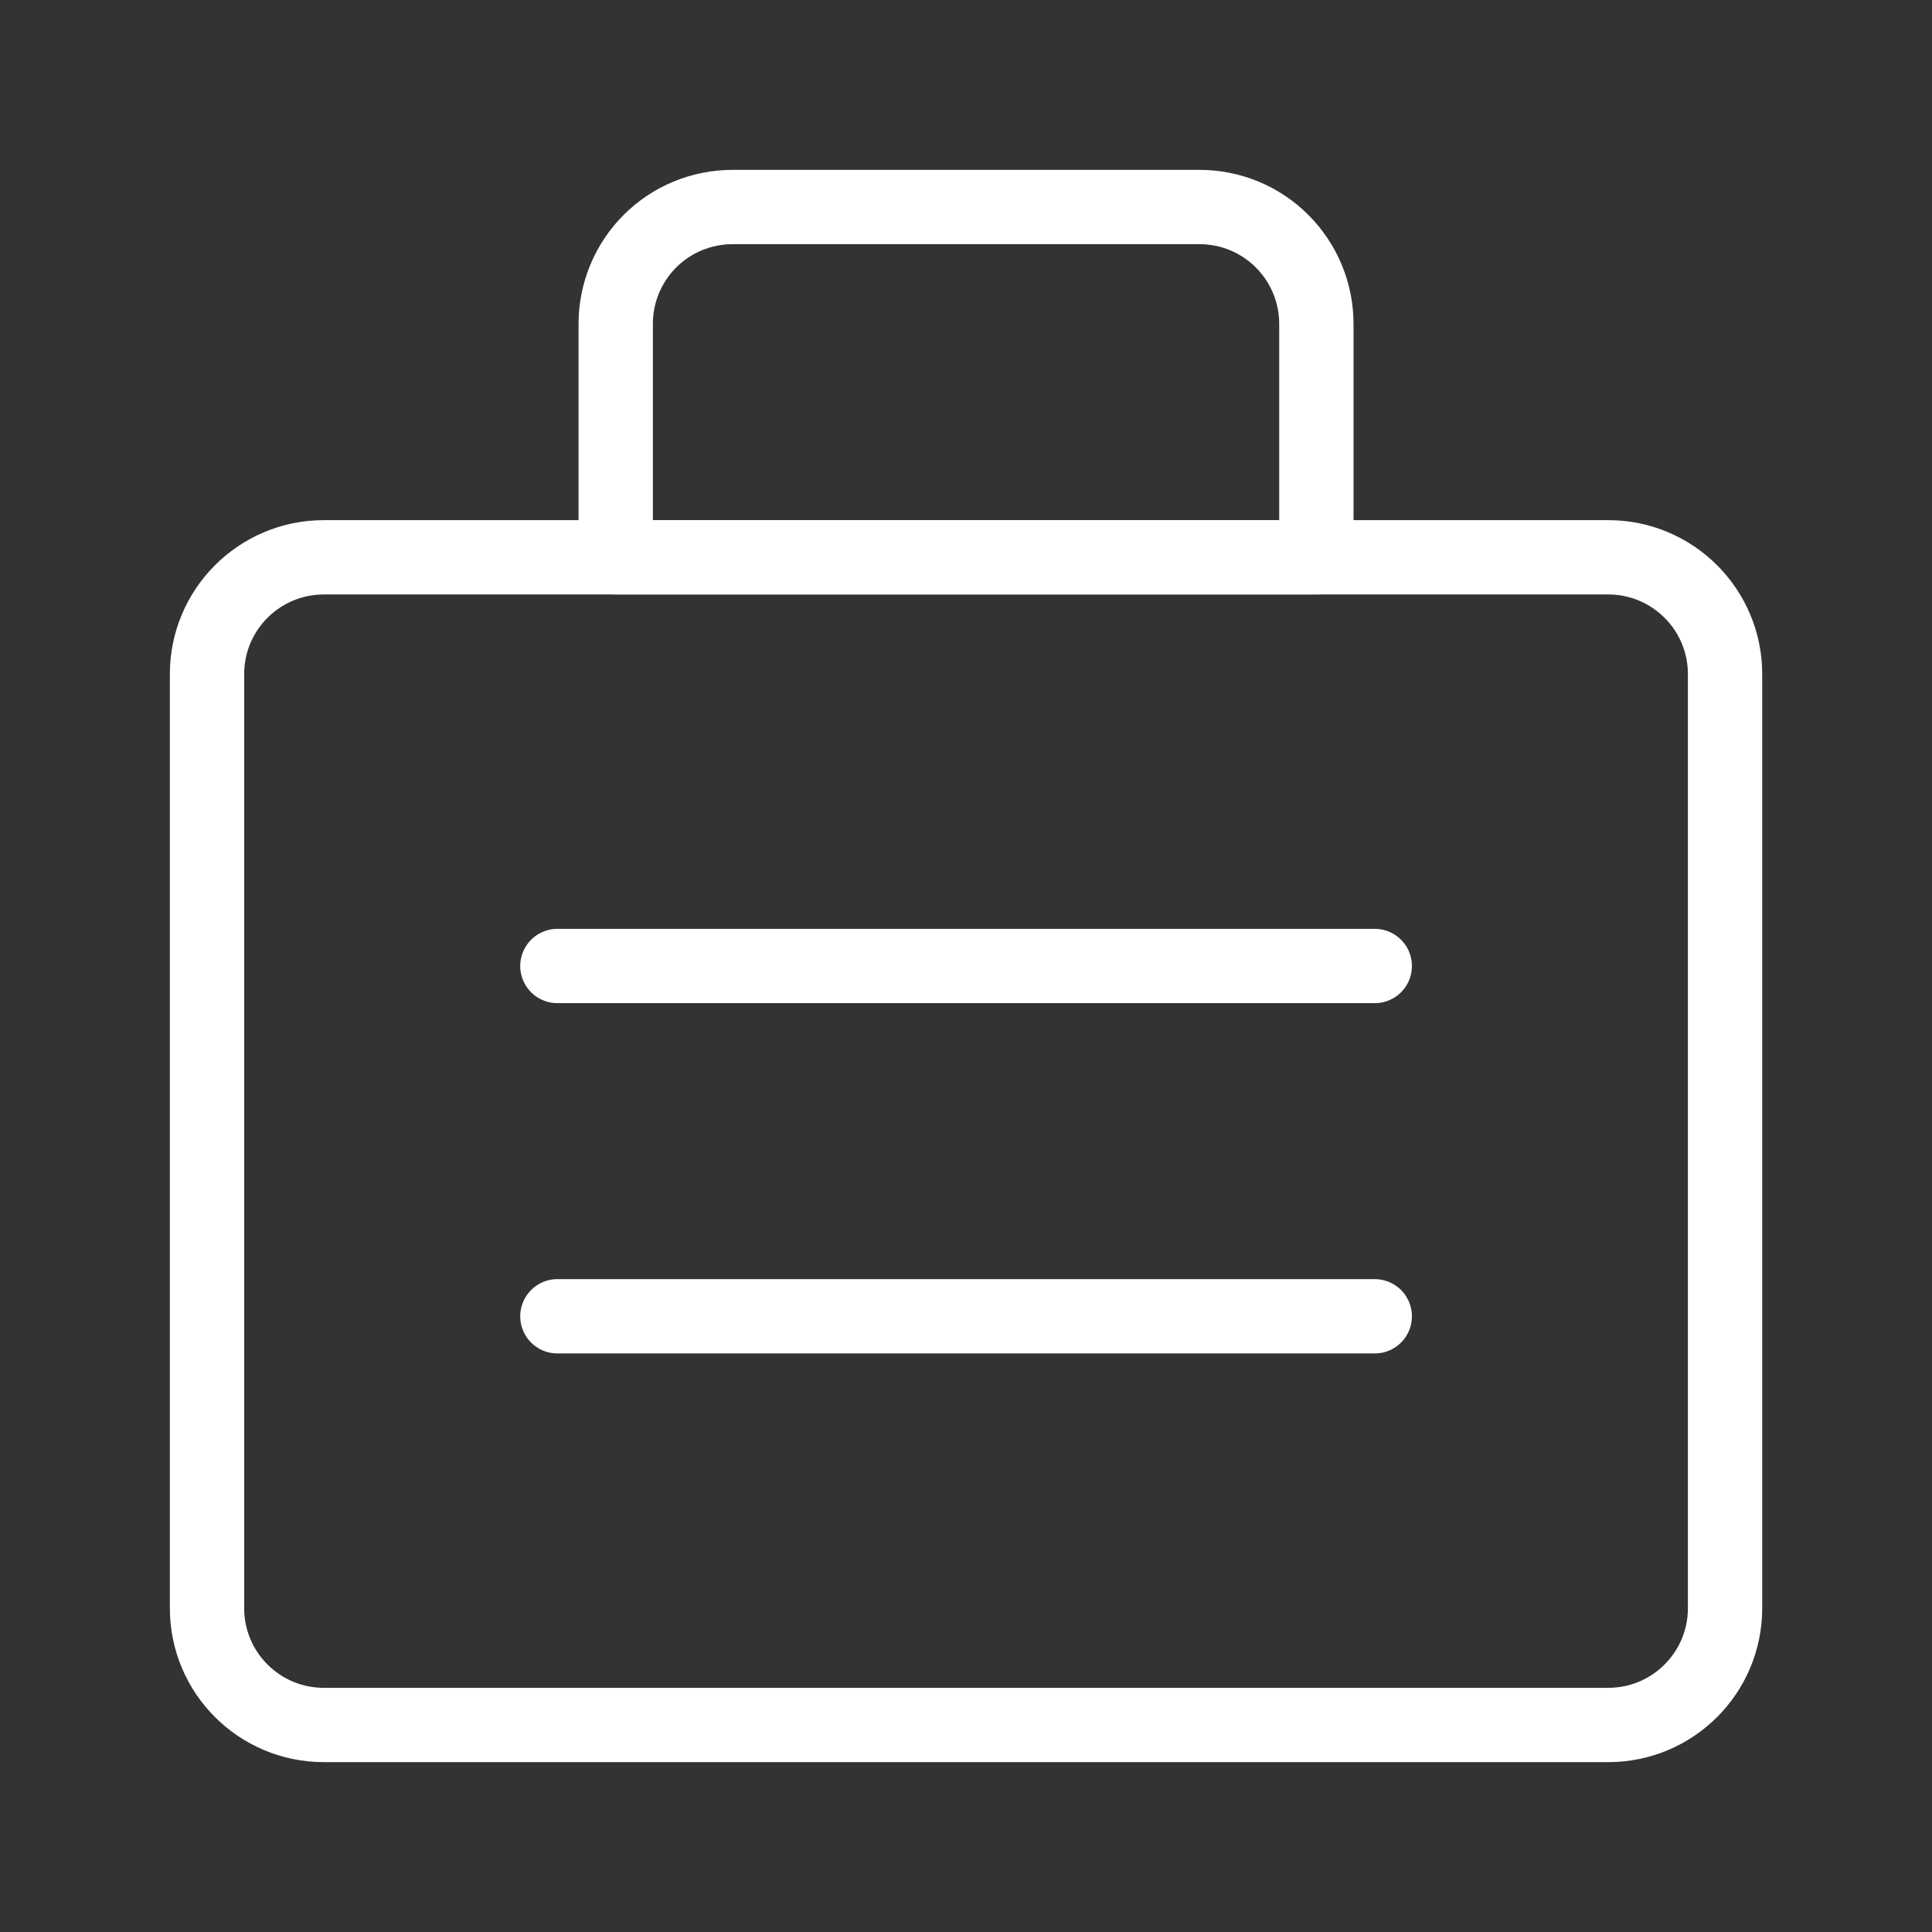 <?xml version="1.0" encoding="UTF-8"?> <svg xmlns="http://www.w3.org/2000/svg" width="26" height="26" viewBox="0 0 26 26" fill="none"><rect x="0" y="0" width="26" height="26" fill="#333333" stroke="none"/><path d="M21.643 7.5H4.358C3.49 7.5 2.786 8.204 2.786 9.071V21.643C2.786 22.511 3.49 23.214 4.358 23.214H21.643C22.511 23.214 23.215 22.511 23.215 21.643V9.071C23.215 8.204 22.511 7.5 21.643 7.5Z" stroke="white" stroke-linecap="round" stroke-linejoin="round"></path><path d="M9.858 2.786H16.143C16.56 2.786 16.96 2.951 17.254 3.246C17.549 3.541 17.715 3.94 17.715 4.357V7.5H8.286V4.357C8.286 3.94 8.452 3.541 8.746 3.246C9.041 2.951 9.441 2.786 9.858 2.786Z" stroke="white" stroke-linecap="round" stroke-linejoin="round"></path><path d="M7.501 13H18.501" stroke="white" stroke-linecap="round" stroke-linejoin="round"></path><path d="M7.501 17.714H18.501" stroke="white" stroke-linecap="round" stroke-linejoin="round"></path></svg> 